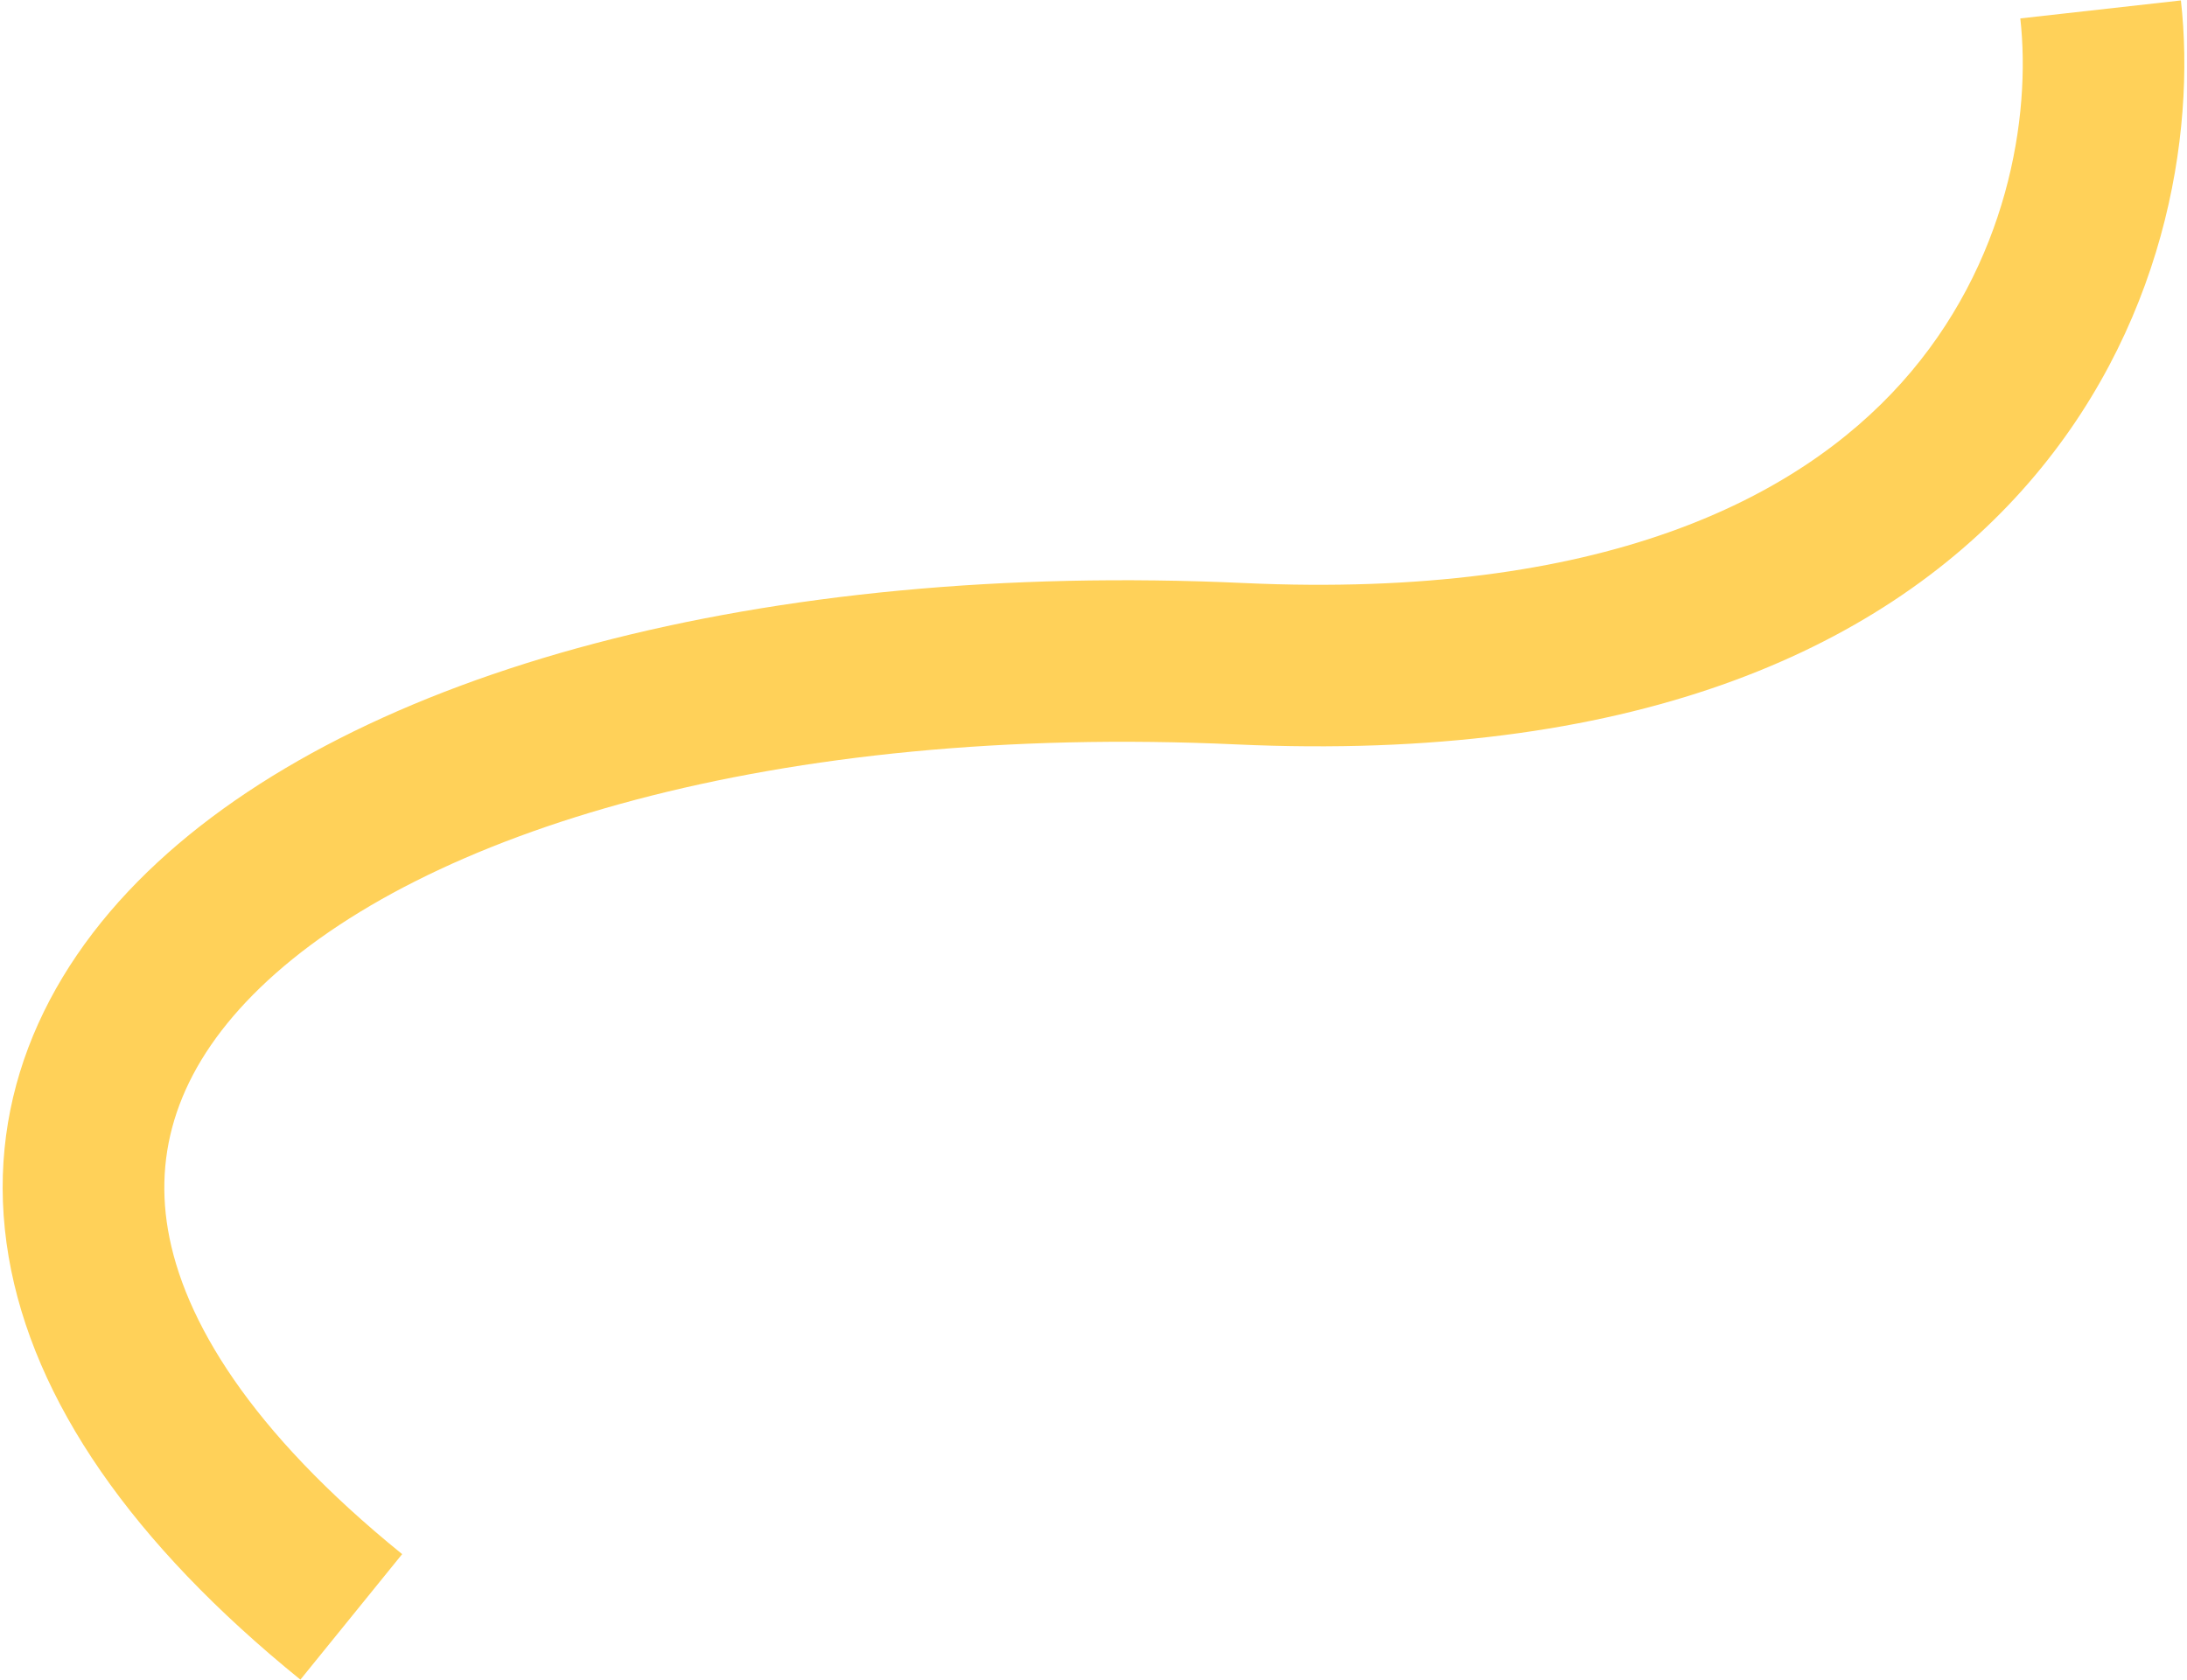 <?xml version="1.0" encoding="UTF-8"?> <svg xmlns="http://www.w3.org/2000/svg" width="812" height="624" viewBox="0 0 812 624" fill="none"><path fill-rule="evenodd" clip-rule="evenodd" d="M706.015 142.147C745.443 98.178 754.193 43.287 750.112 6.839L809.739 0.162C815.325 50.047 803.724 123.056 750.686 182.204C696.833 242.258 604.726 283.157 459.049 276.469C288.033 268.617 156.388 308.928 96.542 366.867C67.841 394.653 56.925 424.873 62.357 456.677C68.066 490.108 92.855 531.432 149.315 577.194L111.535 623.806C49.245 573.319 12.348 520.268 3.213 466.777C-6.2 411.659 14.885 362.41 54.808 323.759C132.212 248.822 284.318 208.383 461.801 216.532C594.924 222.644 667.401 185.209 706.015 142.147Z" fill="#FFD159"></path></svg> 